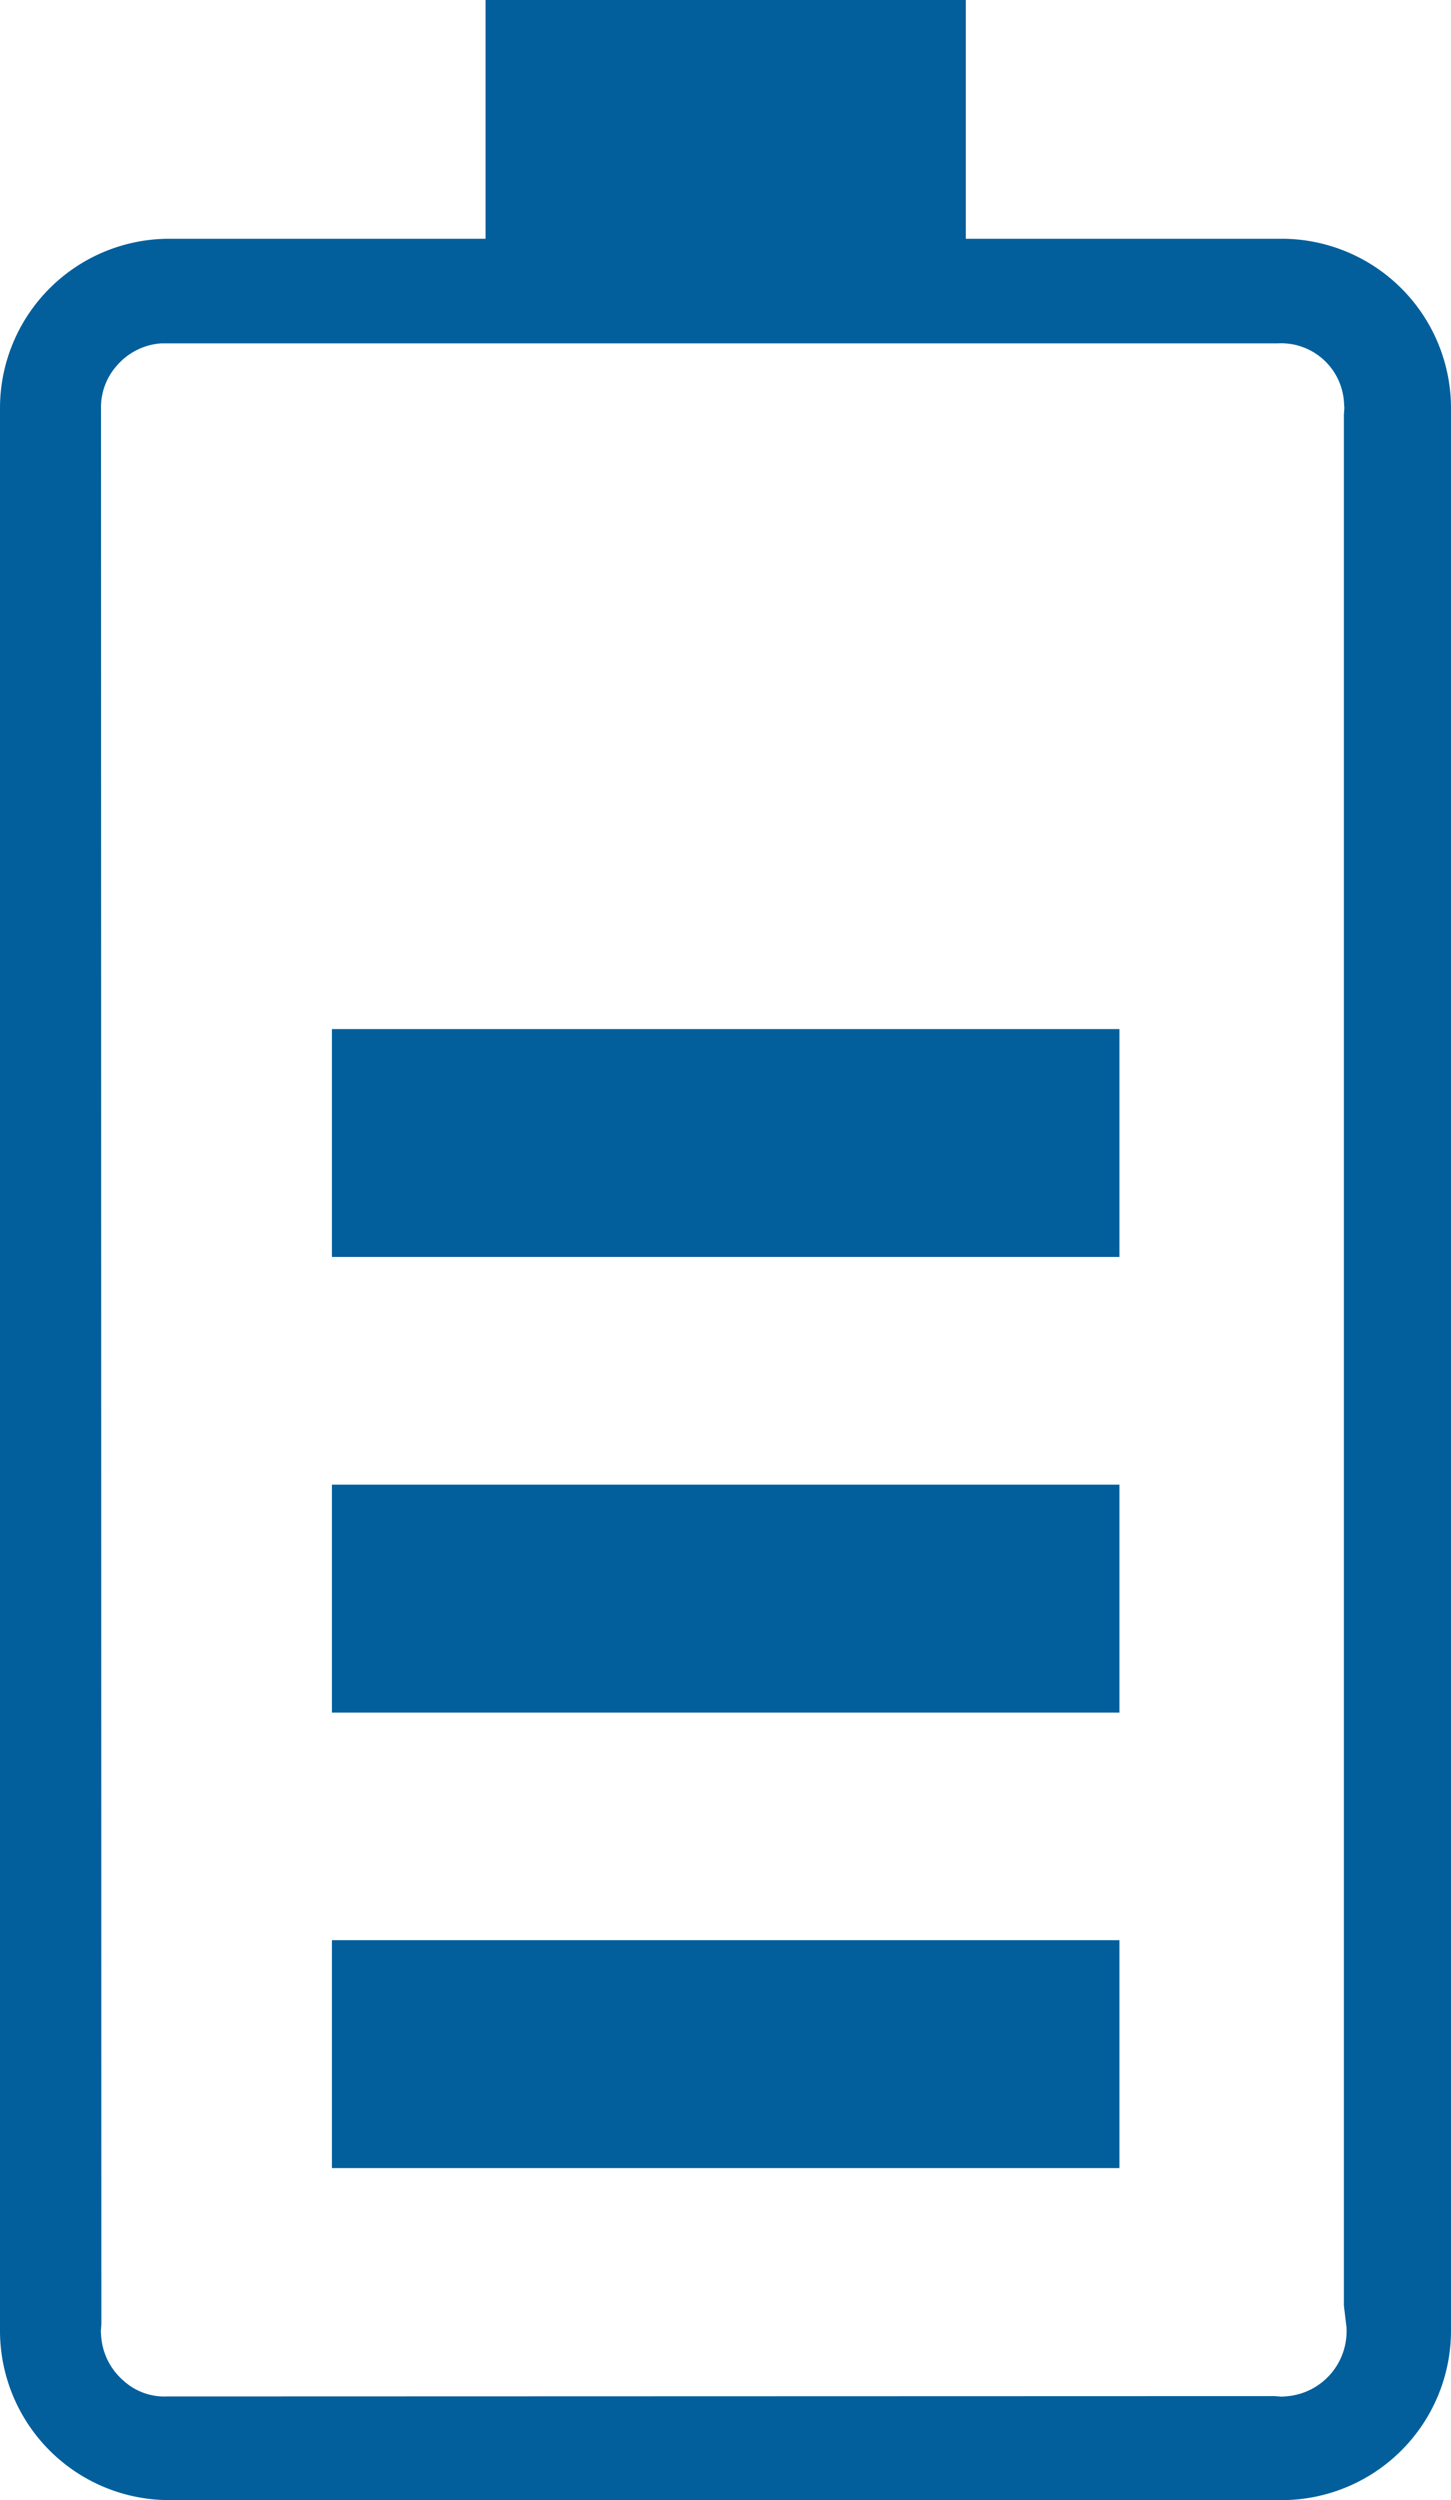<svg xmlns="http://www.w3.org/2000/svg" width="20.9" height="36" viewBox="0 0 20.9 36"><defs><style>.a{fill:#035f9c;}</style></defs><g transform="translate(-680.55 -374)"><path class="a" d="M694.461,377.438V374h-6.917v3.438H682.99a2.439,2.439,0,0,0-2.44,2.427V407.55a2.44,2.44,0,0,0,2.427,2.45H699.01a2.441,2.441,0,0,0,2.44-2.427V379.889a2.44,2.44,0,0,0-2.426-2.451h-4.563Zm5.448,2.367.005.068-.007.1,0,27.224.037.308a.94.94,0,0,1-.864,1l-.069.005-.1-.008-15.956.005a.871.871,0,0,1-.626-.227.934.934,0,0,1-.322-.642l-.005-.068.008-.1-.005-27.578a.9.9,0,0,1,.227-.626.927.927,0,0,1,.643-.322l.047,0,.074,0h15.959A.907.907,0,0,1,699.909,379.8Z"/><rect class="a" width="11.343" height="3.282" transform="translate(685.331 401.937)"/><rect class="a" width="11.343" height="3.282" transform="translate(685.331 395.378)"/><rect class="a" width="11.343" height="3.281" transform="translate(685.331 388.818)"/></g></svg>